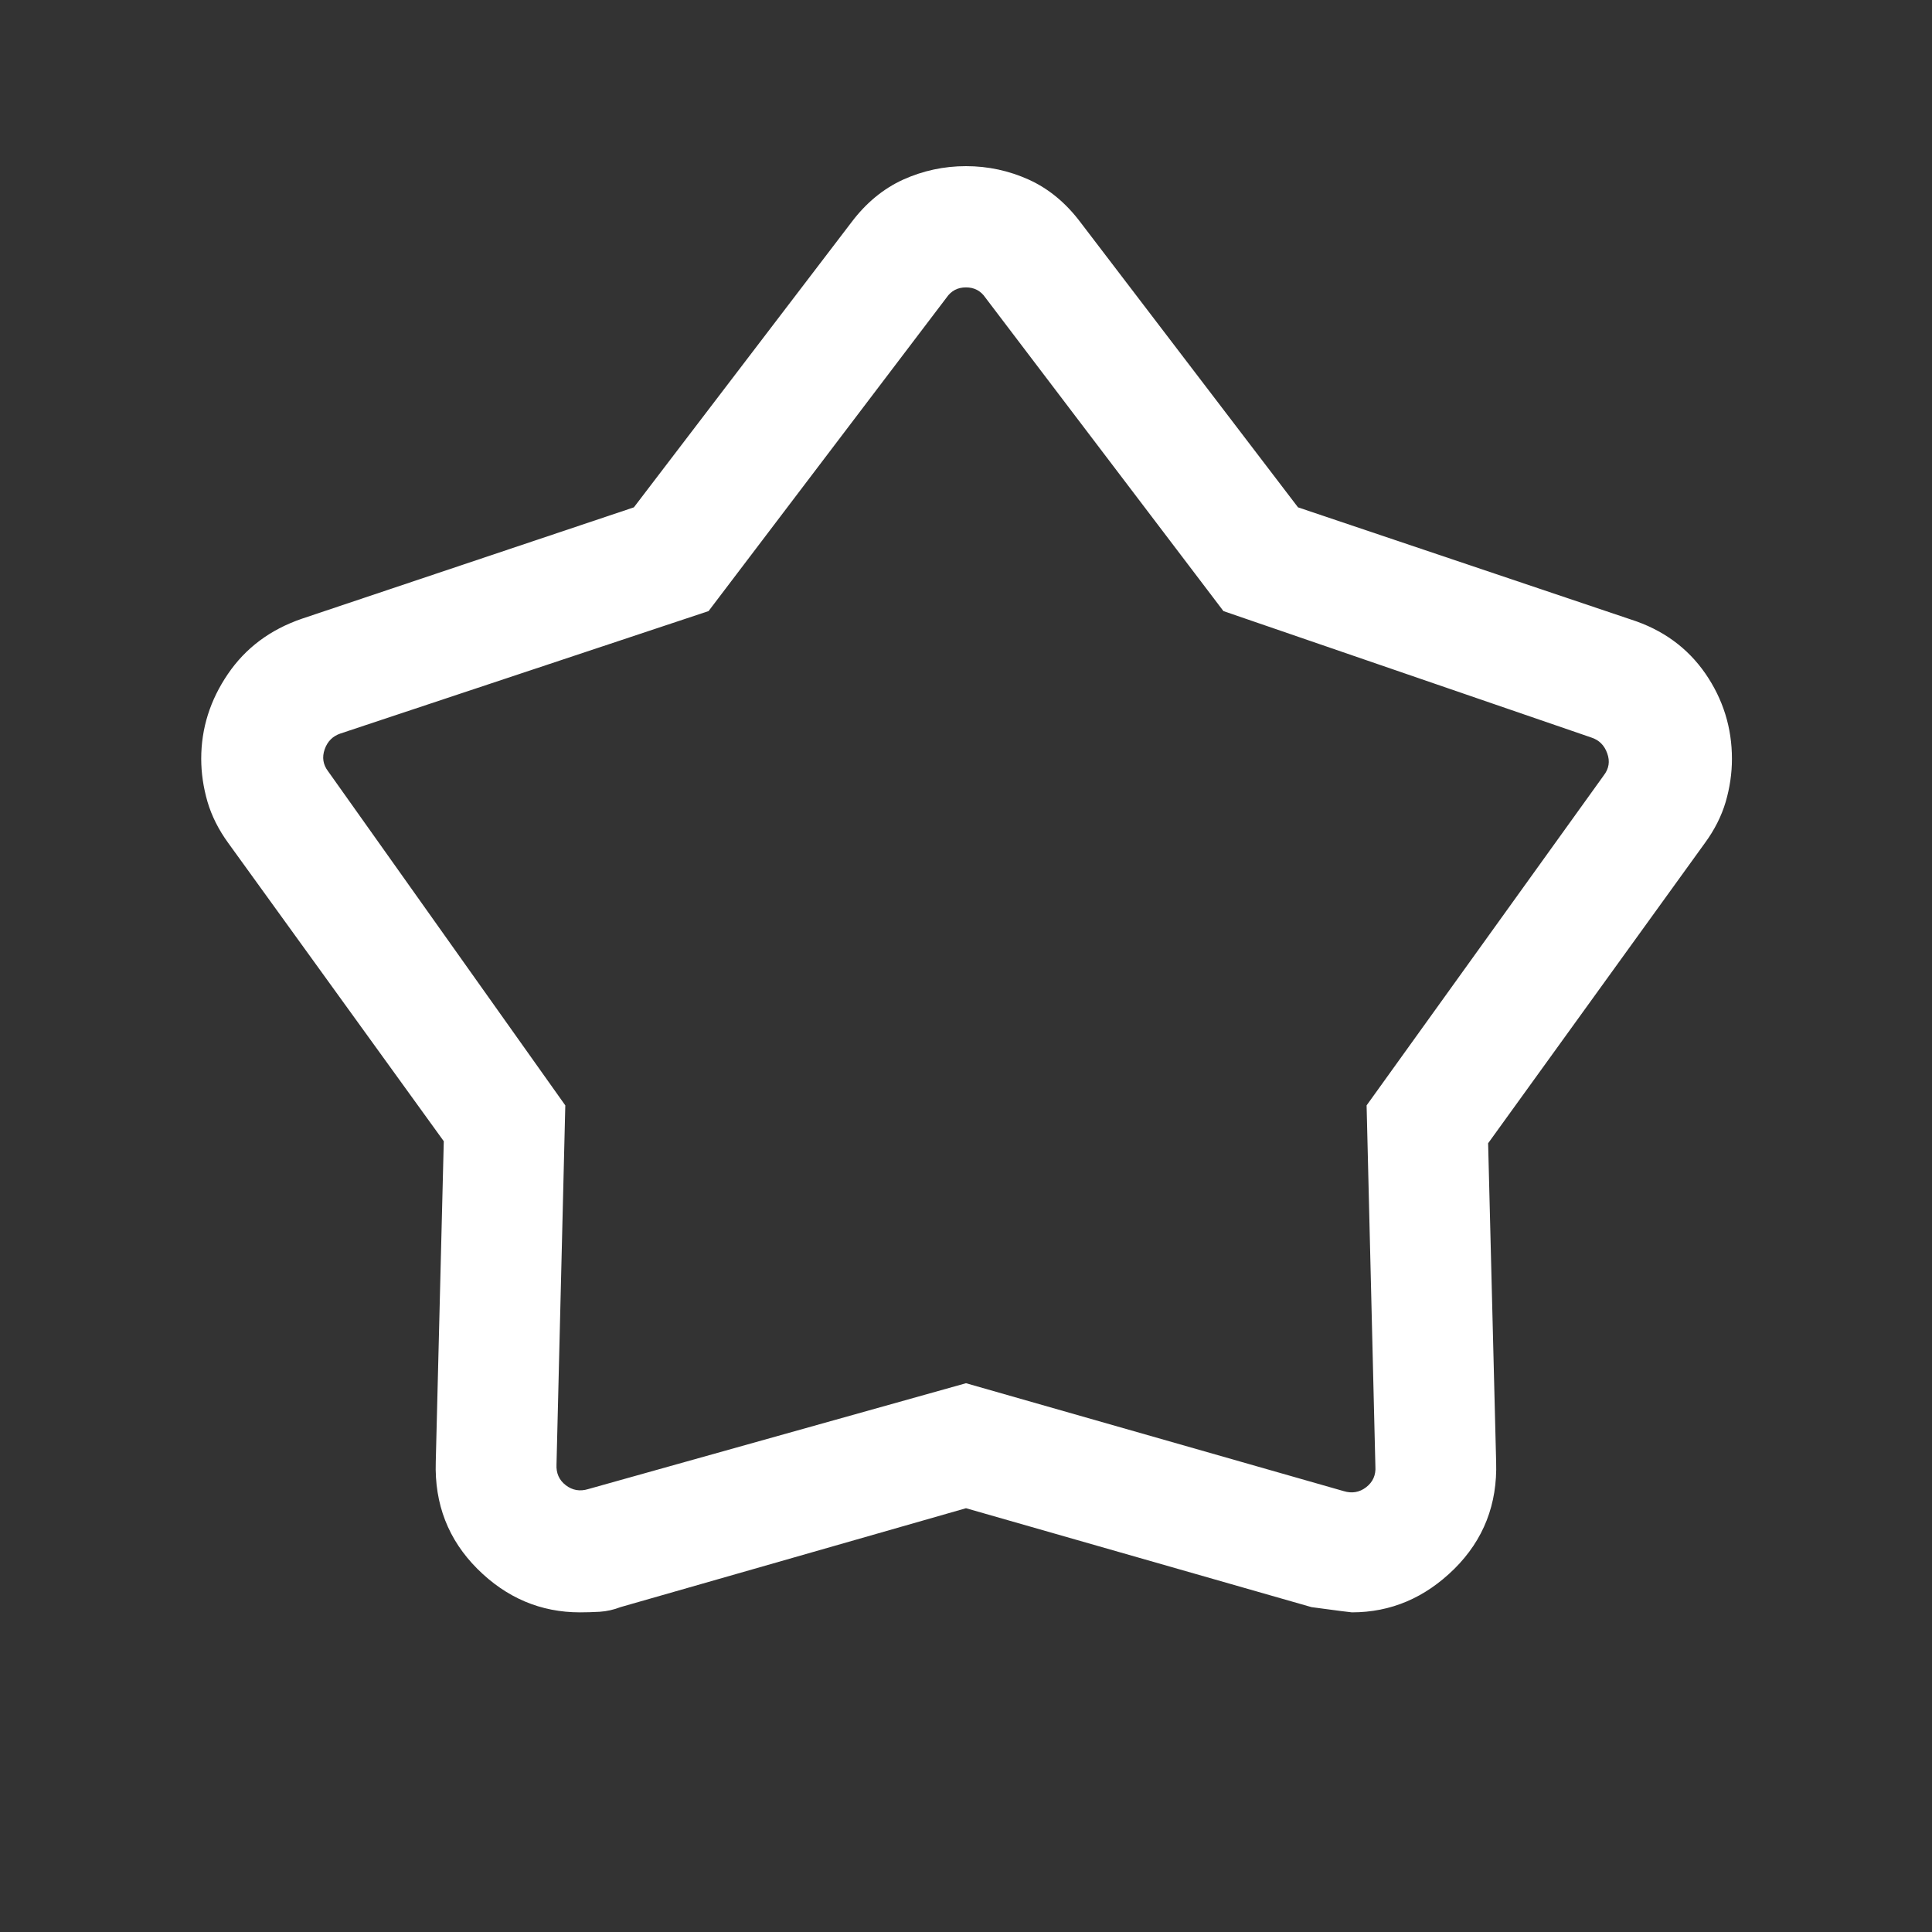 <svg width="20" height="20" viewBox="0 0 20 20" fill="none" xmlns="http://www.w3.org/2000/svg">
<rect x="0" y="0" width="20" height="20" fill="#333333" stroke="none"/>
<mask id="mask0_290_369" style="mask-type:alpha" maskUnits="userSpaceOnUse" x="0" y="0" width="20" height="20">
<rect width="20" height="20" fill="#D9D9D9"/>
</mask>
<g mask="url(#mask0_290_369)">
<path d="M6.562 5.252L8.815 2.3C8.965 2.101 9.143 1.954 9.348 1.86C9.554 1.767 9.771 1.72 10 1.72C10.228 1.72 10.445 1.767 10.651 1.86C10.857 1.954 11.034 2.101 11.184 2.3L13.437 5.252L16.883 6.413C17.212 6.518 17.468 6.705 17.653 6.971C17.837 7.238 17.929 7.533 17.929 7.856C17.929 8.005 17.907 8.154 17.864 8.302C17.82 8.45 17.748 8.592 17.649 8.727L15.405 11.835L15.488 15.133C15.502 15.571 15.358 15.94 15.055 16.241C14.751 16.541 14.398 16.691 13.995 16.691C13.983 16.691 13.844 16.673 13.577 16.637L10 15.613L6.423 16.637C6.353 16.664 6.282 16.68 6.208 16.685C6.134 16.689 6.066 16.691 6.004 16.691C5.597 16.691 5.243 16.541 4.942 16.241C4.641 15.94 4.497 15.571 4.511 15.133L4.594 11.814L2.363 8.727C2.264 8.591 2.192 8.449 2.148 8.3C2.105 8.151 2.083 8.003 2.083 7.854C2.083 7.54 2.175 7.248 2.358 6.979C2.541 6.709 2.796 6.518 3.125 6.405L6.562 5.252ZM7.335 6.326L3.525 7.593C3.445 7.62 3.39 7.674 3.361 7.757C3.332 7.84 3.344 7.916 3.397 7.985L5.852 11.443L5.761 15.159C5.756 15.25 5.788 15.322 5.857 15.375C5.926 15.428 6.004 15.441 6.089 15.415L10 14.319L13.91 15.436C13.995 15.462 14.073 15.449 14.142 15.396C14.212 15.342 14.244 15.27 14.238 15.18L14.147 11.443L16.602 8.027C16.656 7.957 16.668 7.881 16.638 7.799C16.609 7.716 16.554 7.661 16.474 7.635L12.665 6.326L10.2 3.08C10.152 3.01 10.085 2.975 10 2.975C9.914 2.975 9.847 3.01 9.799 3.08L7.335 6.326Z" fill="white"/>
</g>
</svg>
